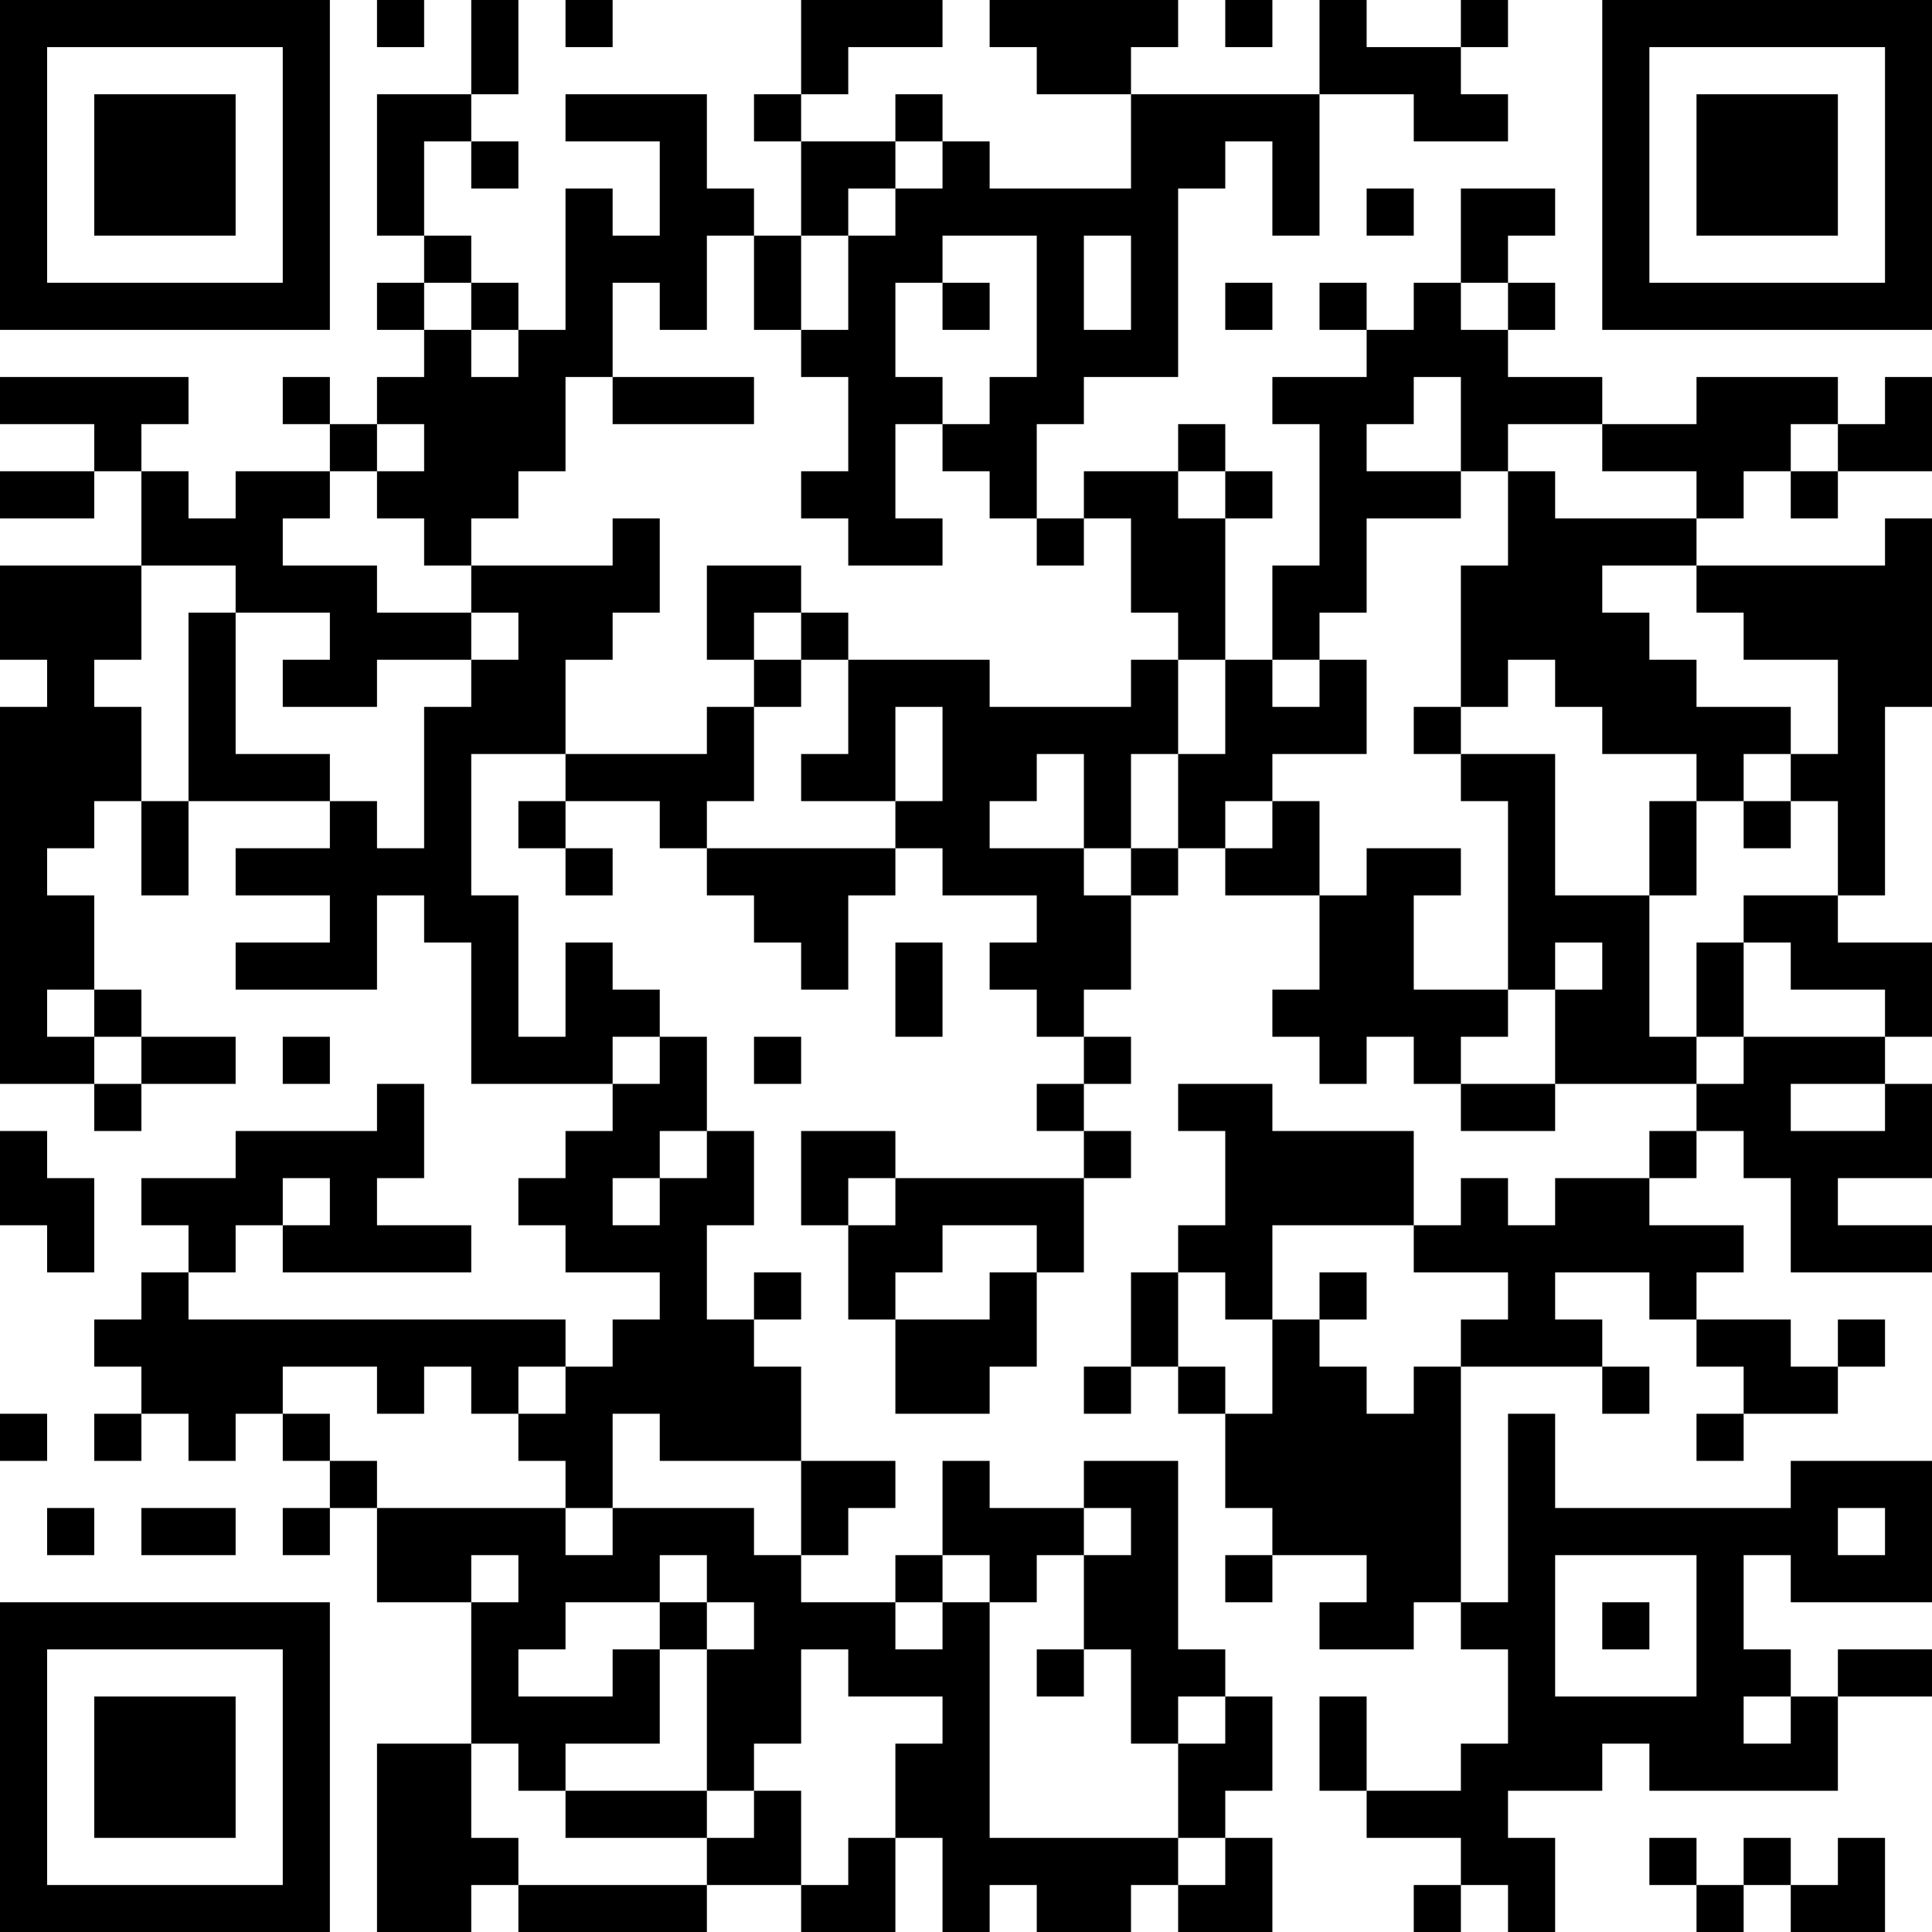 <?xml version="1.0" encoding="UTF-8"?>
<svg xmlns="http://www.w3.org/2000/svg" version="1.1" width="250" height="250" viewBox="0 0 250 250"><rect x="0" y="0" width="250" height="250" fill="#ffffff"/><g transform="scale(6.098)"><g transform="translate(0,0)"><path fill-rule="evenodd" d="M8 0L8 1L9 1L9 0ZM10 0L10 2L8 2L8 5L9 5L9 6L8 6L8 7L9 7L9 8L8 8L8 9L7 9L7 8L6 8L6 9L7 9L7 10L5 10L5 11L4 11L4 10L3 10L3 9L4 9L4 8L0 8L0 9L2 9L2 10L0 10L0 11L2 11L2 10L3 10L3 12L0 12L0 14L1 14L1 15L0 15L0 23L2 23L2 24L3 24L3 23L5 23L5 22L3 22L3 21L2 21L2 19L1 19L1 18L2 18L2 17L3 17L3 19L4 19L4 17L7 17L7 18L5 18L5 19L7 19L7 20L5 20L5 21L8 21L8 19L9 19L9 20L10 20L10 23L13 23L13 24L12 24L12 25L11 25L11 26L12 26L12 27L14 27L14 28L13 28L13 29L12 29L12 28L4 28L4 27L5 27L5 26L6 26L6 27L10 27L10 26L8 26L8 25L9 25L9 23L8 23L8 24L5 24L5 25L3 25L3 26L4 26L4 27L3 27L3 28L2 28L2 29L3 29L3 30L2 30L2 31L3 31L3 30L4 30L4 31L5 31L5 30L6 30L6 31L7 31L7 32L6 32L6 33L7 33L7 32L8 32L8 34L10 34L10 37L8 37L8 41L10 41L10 40L11 40L11 41L15 41L15 40L17 40L17 41L19 41L19 39L20 39L20 41L21 41L21 40L22 40L22 41L24 41L24 40L25 40L25 41L27 41L27 39L26 39L26 38L27 38L27 36L26 36L26 35L25 35L25 31L23 31L23 32L21 32L21 31L20 31L20 33L19 33L19 34L17 34L17 33L18 33L18 32L19 32L19 31L17 31L17 29L16 29L16 28L17 28L17 27L16 27L16 28L15 28L15 26L16 26L16 24L15 24L15 22L14 22L14 21L13 21L13 20L12 20L12 22L11 22L11 19L10 19L10 16L12 16L12 17L11 17L11 18L12 18L12 19L13 19L13 18L12 18L12 17L14 17L14 18L15 18L15 19L16 19L16 20L17 20L17 21L18 21L18 19L19 19L19 18L20 18L20 19L22 19L22 20L21 20L21 21L22 21L22 22L23 22L23 23L22 23L22 24L23 24L23 25L19 25L19 24L17 24L17 26L18 26L18 28L19 28L19 30L21 30L21 29L22 29L22 27L23 27L23 25L24 25L24 24L23 24L23 23L24 23L24 22L23 22L23 21L24 21L24 19L25 19L25 18L26 18L26 19L28 19L28 21L27 21L27 22L28 22L28 23L29 23L29 22L30 22L30 23L31 23L31 24L33 24L33 23L36 23L36 24L35 24L35 25L33 25L33 26L32 26L32 25L31 25L31 26L30 26L30 24L27 24L27 23L25 23L25 24L26 24L26 26L25 26L25 27L24 27L24 29L23 29L23 30L24 30L24 29L25 29L25 30L26 30L26 32L27 32L27 33L26 33L26 34L27 34L27 33L29 33L29 34L28 34L28 35L30 35L30 34L31 34L31 35L32 35L32 37L31 37L31 38L29 38L29 36L28 36L28 38L29 38L29 39L31 39L31 40L30 40L30 41L31 41L31 40L32 40L32 41L33 41L33 39L32 39L32 38L34 38L34 37L35 37L35 38L39 38L39 36L41 36L41 35L39 35L39 36L38 36L38 35L37 35L37 33L38 33L38 34L41 34L41 31L38 31L38 32L33 32L33 30L32 30L32 34L31 34L31 29L34 29L34 30L35 30L35 29L34 29L34 28L33 28L33 27L35 27L35 28L36 28L36 29L37 29L37 30L36 30L36 31L37 31L37 30L39 30L39 29L40 29L40 28L39 28L39 29L38 29L38 28L36 28L36 27L37 27L37 26L35 26L35 25L36 25L36 24L37 24L37 25L38 25L38 27L41 27L41 26L39 26L39 25L41 25L41 23L40 23L40 22L41 22L41 20L39 20L39 19L40 19L40 15L41 15L41 11L40 11L40 12L36 12L36 11L37 11L37 10L38 10L38 11L39 11L39 10L41 10L41 8L40 8L40 9L39 9L39 8L36 8L36 9L34 9L34 8L32 8L32 7L33 7L33 6L32 6L32 5L33 5L33 4L31 4L31 6L30 6L30 7L29 7L29 6L28 6L28 7L29 7L29 8L27 8L27 9L28 9L28 12L27 12L27 14L26 14L26 11L27 11L27 10L26 10L26 9L25 9L25 10L23 10L23 11L22 11L22 9L23 9L23 8L25 8L25 4L26 4L26 3L27 3L27 5L28 5L28 2L30 2L30 3L32 3L32 2L31 2L31 1L32 1L32 0L31 0L31 1L29 1L29 0L28 0L28 2L24 2L24 1L25 1L25 0L21 0L21 1L22 1L22 2L24 2L24 4L21 4L21 3L20 3L20 2L19 2L19 3L17 3L17 2L18 2L18 1L20 1L20 0L17 0L17 2L16 2L16 3L17 3L17 5L16 5L16 4L15 4L15 2L12 2L12 3L14 3L14 5L13 5L13 4L12 4L12 7L11 7L11 6L10 6L10 5L9 5L9 3L10 3L10 4L11 4L11 3L10 3L10 2L11 2L11 0ZM12 0L12 1L13 1L13 0ZM26 0L26 1L27 1L27 0ZM19 3L19 4L18 4L18 5L17 5L17 7L16 7L16 5L15 5L15 7L14 7L14 6L13 6L13 8L12 8L12 10L11 10L11 11L10 11L10 12L9 12L9 11L8 11L8 10L9 10L9 9L8 9L8 10L7 10L7 11L6 11L6 12L8 12L8 13L10 13L10 14L8 14L8 15L6 15L6 14L7 14L7 13L5 13L5 12L3 12L3 14L2 14L2 15L3 15L3 17L4 17L4 13L5 13L5 16L7 16L7 17L8 17L8 18L9 18L9 15L10 15L10 14L11 14L11 13L10 13L10 12L13 12L13 11L14 11L14 13L13 13L13 14L12 14L12 16L15 16L15 15L16 15L16 17L15 17L15 18L19 18L19 17L20 17L20 15L19 15L19 17L17 17L17 16L18 16L18 14L21 14L21 15L24 15L24 14L25 14L25 16L24 16L24 18L23 18L23 16L22 16L22 17L21 17L21 18L23 18L23 19L24 19L24 18L25 18L25 16L26 16L26 14L25 14L25 13L24 13L24 11L23 11L23 12L22 12L22 11L21 11L21 10L20 10L20 9L21 9L21 8L22 8L22 5L20 5L20 6L19 6L19 8L20 8L20 9L19 9L19 11L20 11L20 12L18 12L18 11L17 11L17 10L18 10L18 8L17 8L17 7L18 7L18 5L19 5L19 4L20 4L20 3ZM29 4L29 5L30 5L30 4ZM23 5L23 7L24 7L24 5ZM9 6L9 7L10 7L10 8L11 8L11 7L10 7L10 6ZM20 6L20 7L21 7L21 6ZM26 6L26 7L27 7L27 6ZM31 6L31 7L32 7L32 6ZM13 8L13 9L16 9L16 8ZM30 8L30 9L29 9L29 10L31 10L31 11L29 11L29 13L28 13L28 14L27 14L27 15L28 15L28 14L29 14L29 16L27 16L27 17L26 17L26 18L27 18L27 17L28 17L28 19L29 19L29 18L31 18L31 19L30 19L30 21L32 21L32 22L31 22L31 23L33 23L33 21L34 21L34 20L33 20L33 21L32 21L32 17L31 17L31 16L33 16L33 19L35 19L35 22L36 22L36 23L37 23L37 22L40 22L40 21L38 21L38 20L37 20L37 19L39 19L39 17L38 17L38 16L39 16L39 14L37 14L37 13L36 13L36 12L34 12L34 13L35 13L35 14L36 14L36 15L38 15L38 16L37 16L37 17L36 17L36 16L34 16L34 15L33 15L33 14L32 14L32 15L31 15L31 12L32 12L32 10L33 10L33 11L36 11L36 10L34 10L34 9L32 9L32 10L31 10L31 8ZM38 9L38 10L39 10L39 9ZM25 10L25 11L26 11L26 10ZM15 12L15 14L16 14L16 15L17 15L17 14L18 14L18 13L17 13L17 12ZM16 13L16 14L17 14L17 13ZM30 15L30 16L31 16L31 15ZM35 17L35 19L36 19L36 17ZM37 17L37 18L38 18L38 17ZM19 20L19 22L20 22L20 20ZM36 20L36 22L37 22L37 20ZM1 21L1 22L2 22L2 23L3 23L3 22L2 22L2 21ZM6 22L6 23L7 23L7 22ZM13 22L13 23L14 23L14 22ZM16 22L16 23L17 23L17 22ZM38 23L38 24L40 24L40 23ZM0 24L0 26L1 26L1 27L2 27L2 25L1 25L1 24ZM14 24L14 25L13 25L13 26L14 26L14 25L15 25L15 24ZM6 25L6 26L7 26L7 25ZM18 25L18 26L19 26L19 25ZM20 26L20 27L19 27L19 28L21 28L21 27L22 27L22 26ZM27 26L27 28L26 28L26 27L25 27L25 29L26 29L26 30L27 30L27 28L28 28L28 29L29 29L29 30L30 30L30 29L31 29L31 28L32 28L32 27L30 27L30 26ZM28 27L28 28L29 28L29 27ZM6 29L6 30L7 30L7 31L8 31L8 32L12 32L12 33L13 33L13 32L16 32L16 33L17 33L17 31L14 31L14 30L13 30L13 32L12 32L12 31L11 31L11 30L12 30L12 29L11 29L11 30L10 30L10 29L9 29L9 30L8 30L8 29ZM0 30L0 31L1 31L1 30ZM1 32L1 33L2 33L2 32ZM3 32L3 33L5 33L5 32ZM23 32L23 33L22 33L22 34L21 34L21 33L20 33L20 34L19 34L19 35L20 35L20 34L21 34L21 39L25 39L25 40L26 40L26 39L25 39L25 37L26 37L26 36L25 36L25 37L24 37L24 35L23 35L23 33L24 33L24 32ZM39 32L39 33L40 33L40 32ZM10 33L10 34L11 34L11 33ZM14 33L14 34L12 34L12 35L11 35L11 36L13 36L13 35L14 35L14 37L12 37L12 38L11 38L11 37L10 37L10 39L11 39L11 40L15 40L15 39L16 39L16 38L17 38L17 40L18 40L18 39L19 39L19 37L20 37L20 36L18 36L18 35L17 35L17 37L16 37L16 38L15 38L15 35L16 35L16 34L15 34L15 33ZM33 33L33 36L36 36L36 33ZM14 34L14 35L15 35L15 34ZM34 34L34 35L35 35L35 34ZM22 35L22 36L23 36L23 35ZM37 36L37 37L38 37L38 36ZM12 38L12 39L15 39L15 38ZM35 39L35 40L36 40L36 41L37 41L37 40L38 40L38 41L40 41L40 39L39 39L39 40L38 40L38 39L37 39L37 40L36 40L36 39ZM0 0L0 7L7 7L7 0ZM1 1L1 6L6 6L6 1ZM2 2L2 5L5 5L5 2ZM34 0L34 7L41 7L41 0ZM35 1L35 6L40 6L40 1ZM36 2L36 5L39 5L39 2ZM0 34L0 41L7 41L7 34ZM1 35L1 40L6 40L6 35ZM2 36L2 39L5 39L5 36Z" fill="#000000"/></g></g></svg>
